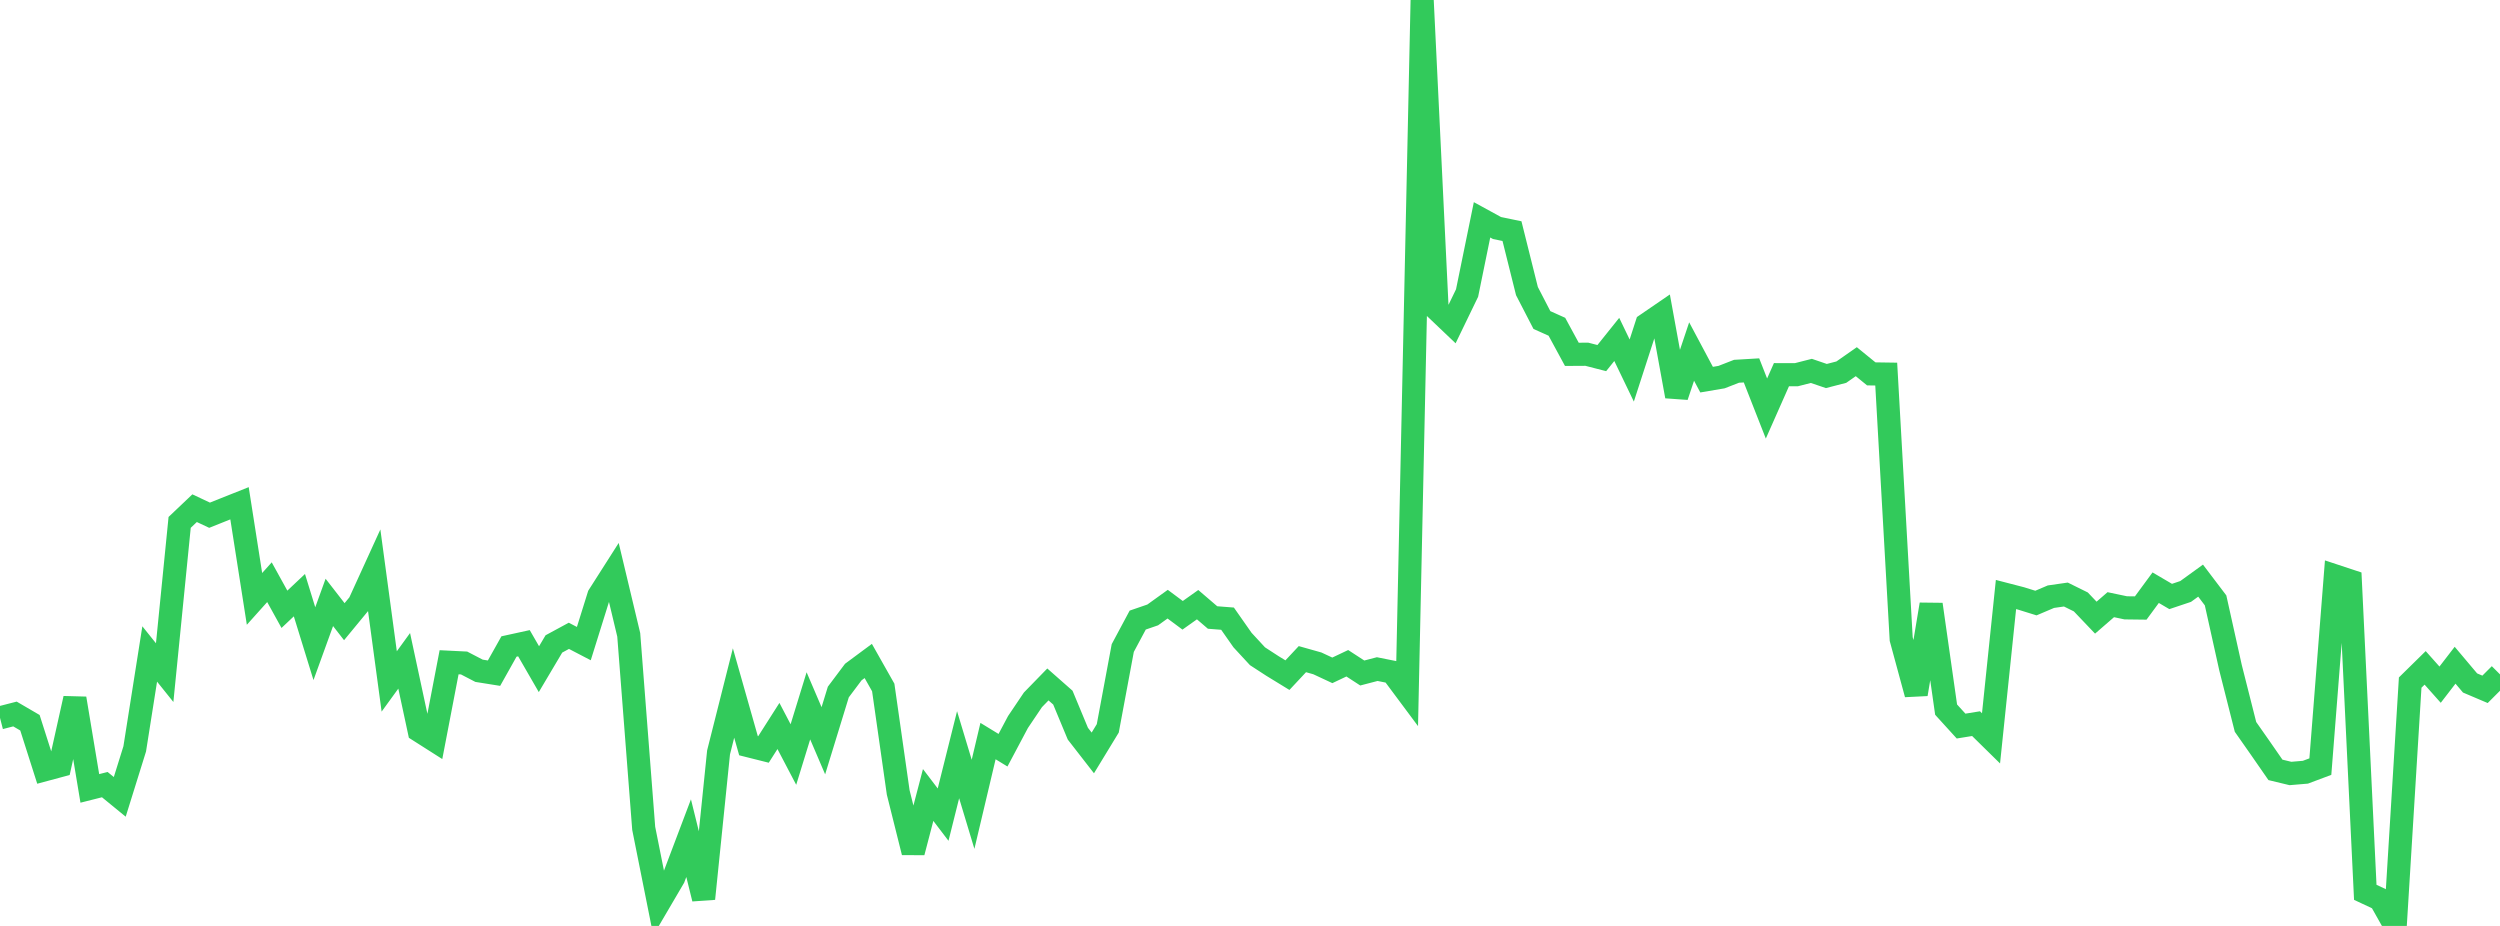 <?xml version="1.0" standalone="no"?>
<!DOCTYPE svg PUBLIC "-//W3C//DTD SVG 1.1//EN" "http://www.w3.org/Graphics/SVG/1.1/DTD/svg11.dtd">

<svg width="135" height="50" viewBox="0 0 135 50" preserveAspectRatio="none" 
  xmlns="http://www.w3.org/2000/svg"
  xmlns:xlink="http://www.w3.org/1999/xlink">


<polyline points="0.0, 38.764 0.808, 38.556 1.617, 39.028 2.425, 41.563 3.234, 41.345 4.042, 37.718 4.85, 42.574 5.659, 42.37 6.467, 43.031 7.275, 40.439 8.084, 35.314 8.892, 36.322 9.701, 28.209 10.509, 27.442 11.317, 27.822 12.126, 27.498 12.934, 27.176 13.743, 32.34 14.551, 31.439 15.359, 32.902 16.168, 32.139 16.976, 34.759 17.784, 32.53 18.593, 33.571 19.401, 32.59 20.21, 30.818 21.018, 36.798 21.826, 35.685 22.635, 39.454 23.443, 39.968 24.251, 35.762 25.06, 35.802 25.868, 36.222 26.677, 36.351 27.485, 34.911 28.293, 34.734 29.102, 36.135 29.91, 34.772 30.719, 34.334 31.527, 34.755 32.335, 32.167 33.144, 30.898 33.952, 34.282 34.76, 44.73 35.569, 48.777 36.377, 47.399 37.186, 45.261 37.994, 48.529 38.802, 40.629 39.611, 37.422 40.419, 40.268 41.228, 40.471 42.036, 39.203 42.844, 40.745 43.653, 38.114 44.461, 40.001 45.269, 37.369 46.078, 36.291 46.886, 35.692 47.695, 37.124 48.503, 42.791 49.311, 46.024 50.12, 42.929 50.928, 43.99 51.737, 40.755 52.545, 43.433 53.353, 40.018 54.162, 40.512 54.97, 38.991 55.778, 37.791 56.587, 36.96 57.395, 37.672 58.204, 39.618 59.012, 40.658 59.82, 39.331 60.629, 34.994 61.437, 33.484 62.246, 33.206 63.054, 32.625 63.862, 33.226 64.671, 32.652 65.479, 33.345 66.287, 33.408 67.096, 34.563 67.904, 35.437 68.713, 35.963 69.521, 36.458 70.329, 35.594 71.138, 35.822 71.946, 36.199 72.754, 35.816 73.563, 36.342 74.371, 36.131 75.18, 36.293 75.988, 37.378 76.796, 0.0 77.605, 16.726 78.413, 17.495 79.222, 15.823 80.03, 11.871 80.838, 12.313 81.647, 12.481 82.455, 15.719 83.263, 17.282 84.072, 17.645 84.88, 19.134 85.689, 19.129 86.497, 19.337 87.305, 18.329 88.114, 20.009 88.922, 17.516 89.731, 16.962 90.539, 21.398 91.347, 18.982 92.156, 20.501 92.964, 20.364 93.772, 20.049 94.581, 20.001 95.389, 22.06 96.198, 20.233 97.006, 20.234 97.814, 20.028 98.623, 20.305 99.431, 20.096 100.24, 19.531 101.048, 20.189 101.856, 20.201 102.665, 34.51 103.473, 37.485 104.281, 32.64 105.09, 38.32 105.898, 39.208 106.707, 39.077 107.515, 39.871 108.323, 32.104 109.132, 32.314 109.94, 32.565 110.749, 32.221 111.557, 32.105 112.365, 32.504 113.174, 33.353 113.982, 32.653 114.79, 32.823 115.599, 32.833 116.407, 31.735 117.216, 32.21 118.024, 31.939 118.832, 31.354 119.641, 32.421 120.449, 36.057 121.257, 39.252 122.066, 40.407 122.874, 41.573 123.683, 41.768 124.491, 41.7 125.299, 41.397 126.108, 31.105 126.916, 31.372 127.725, 48.186 128.533, 48.565 129.341, 50.0 130.15, 36.859 130.958, 36.065 131.766, 36.972 132.575, 35.922 133.383, 36.88 134.192, 37.224 135.0, 36.416" fill="none" stroke="#32ca5b" stroke-width="1.25"/>

</svg>